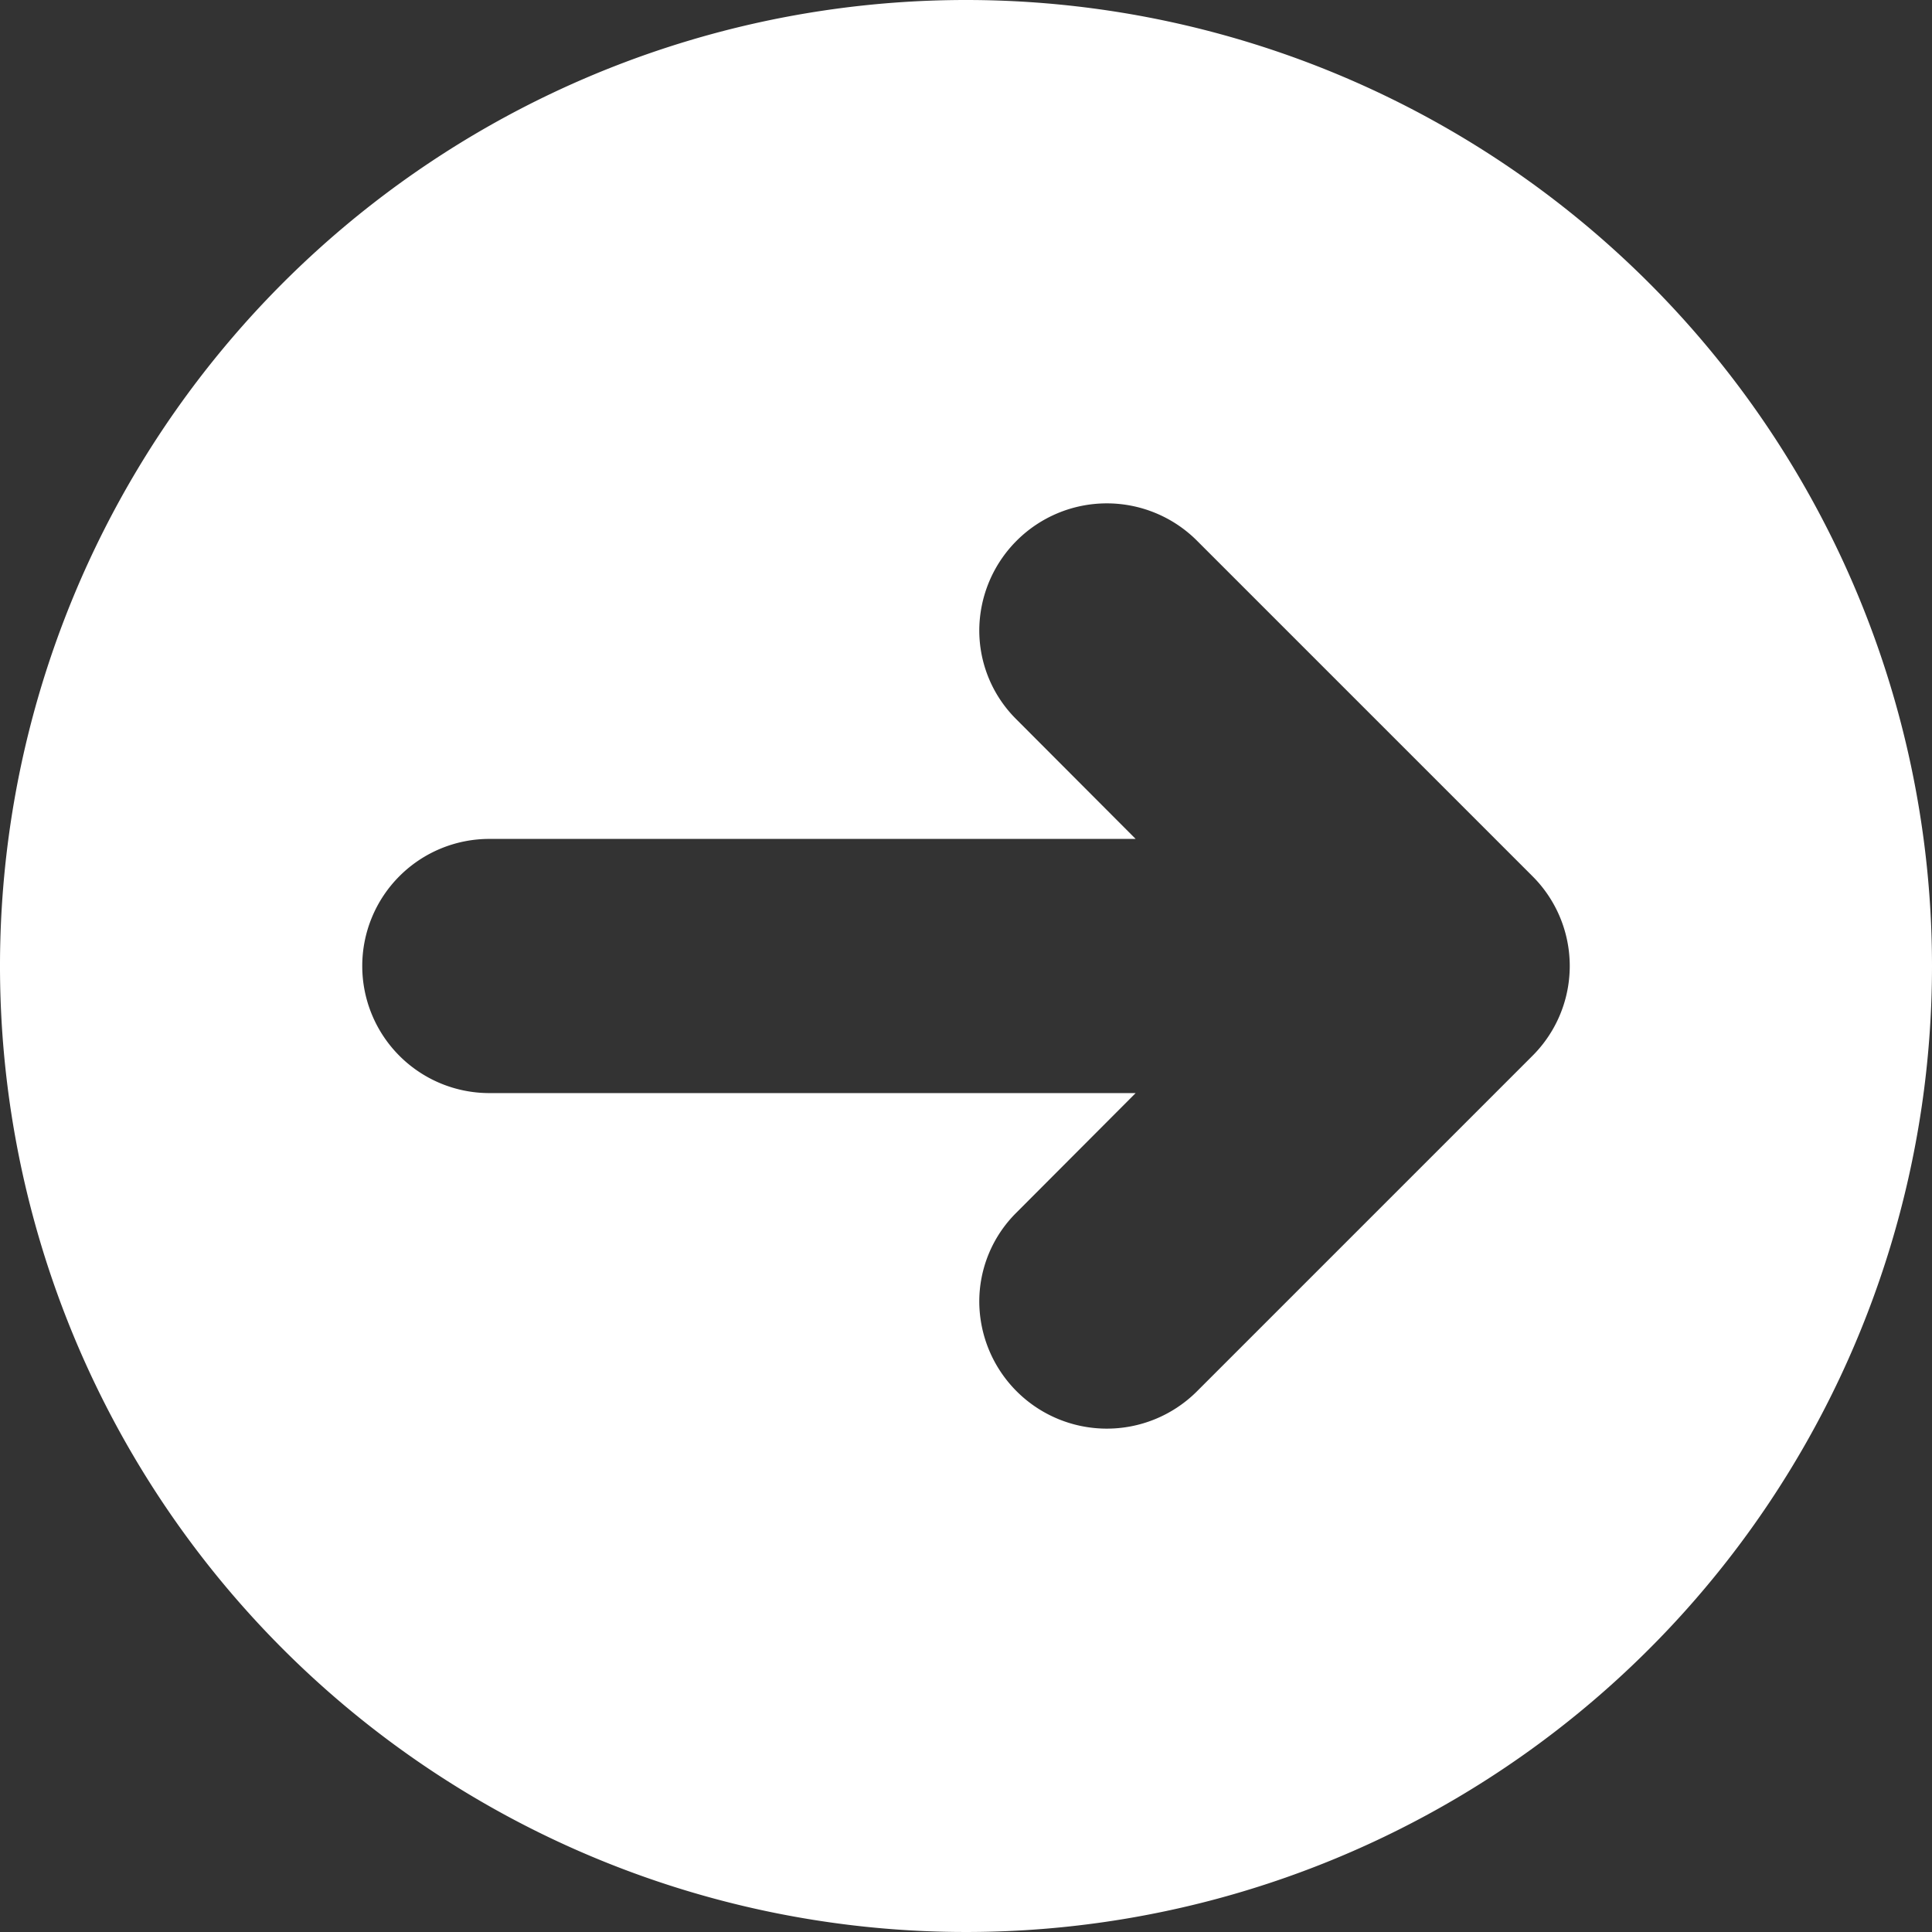 <?xml version="1.0" encoding="UTF-8" standalone="no"?><svg xmlns="http://www.w3.org/2000/svg" xmlns:xlink="http://www.w3.org/1999/xlink" data-name="Circular Glyph" fill="#ffffff" height="64" preserveAspectRatio="xMidYMid meet" version="1" viewBox="0.0 0.0 64.0 64.0" width="64" zoomAndPan="magnify"><rect x="0.0" y="0.0" width="64.0" height="64.0" fill="#333333" stroke="none"/><g id="change1_1"><path d="M32,0A32,32,0,1,0,64,32,32.004,32.004,0,0,0,32,0ZM50.76,34.98,39.62,46.12a4.225,4.225,0,0,1-7.18-2.98,4.143,4.143,0,0,1,1.23-2.97l3.95-3.96H16.21a4.21,4.21,0,1,1,0-8.42H37.62l-3.95-3.96a4.143,4.143,0,0,1-1.23-2.97,4.225,4.225,0,0,1,7.18-2.98L50.76,29.02a4.201,4.201,0,0,1,0,5.96Z"/></g></svg>